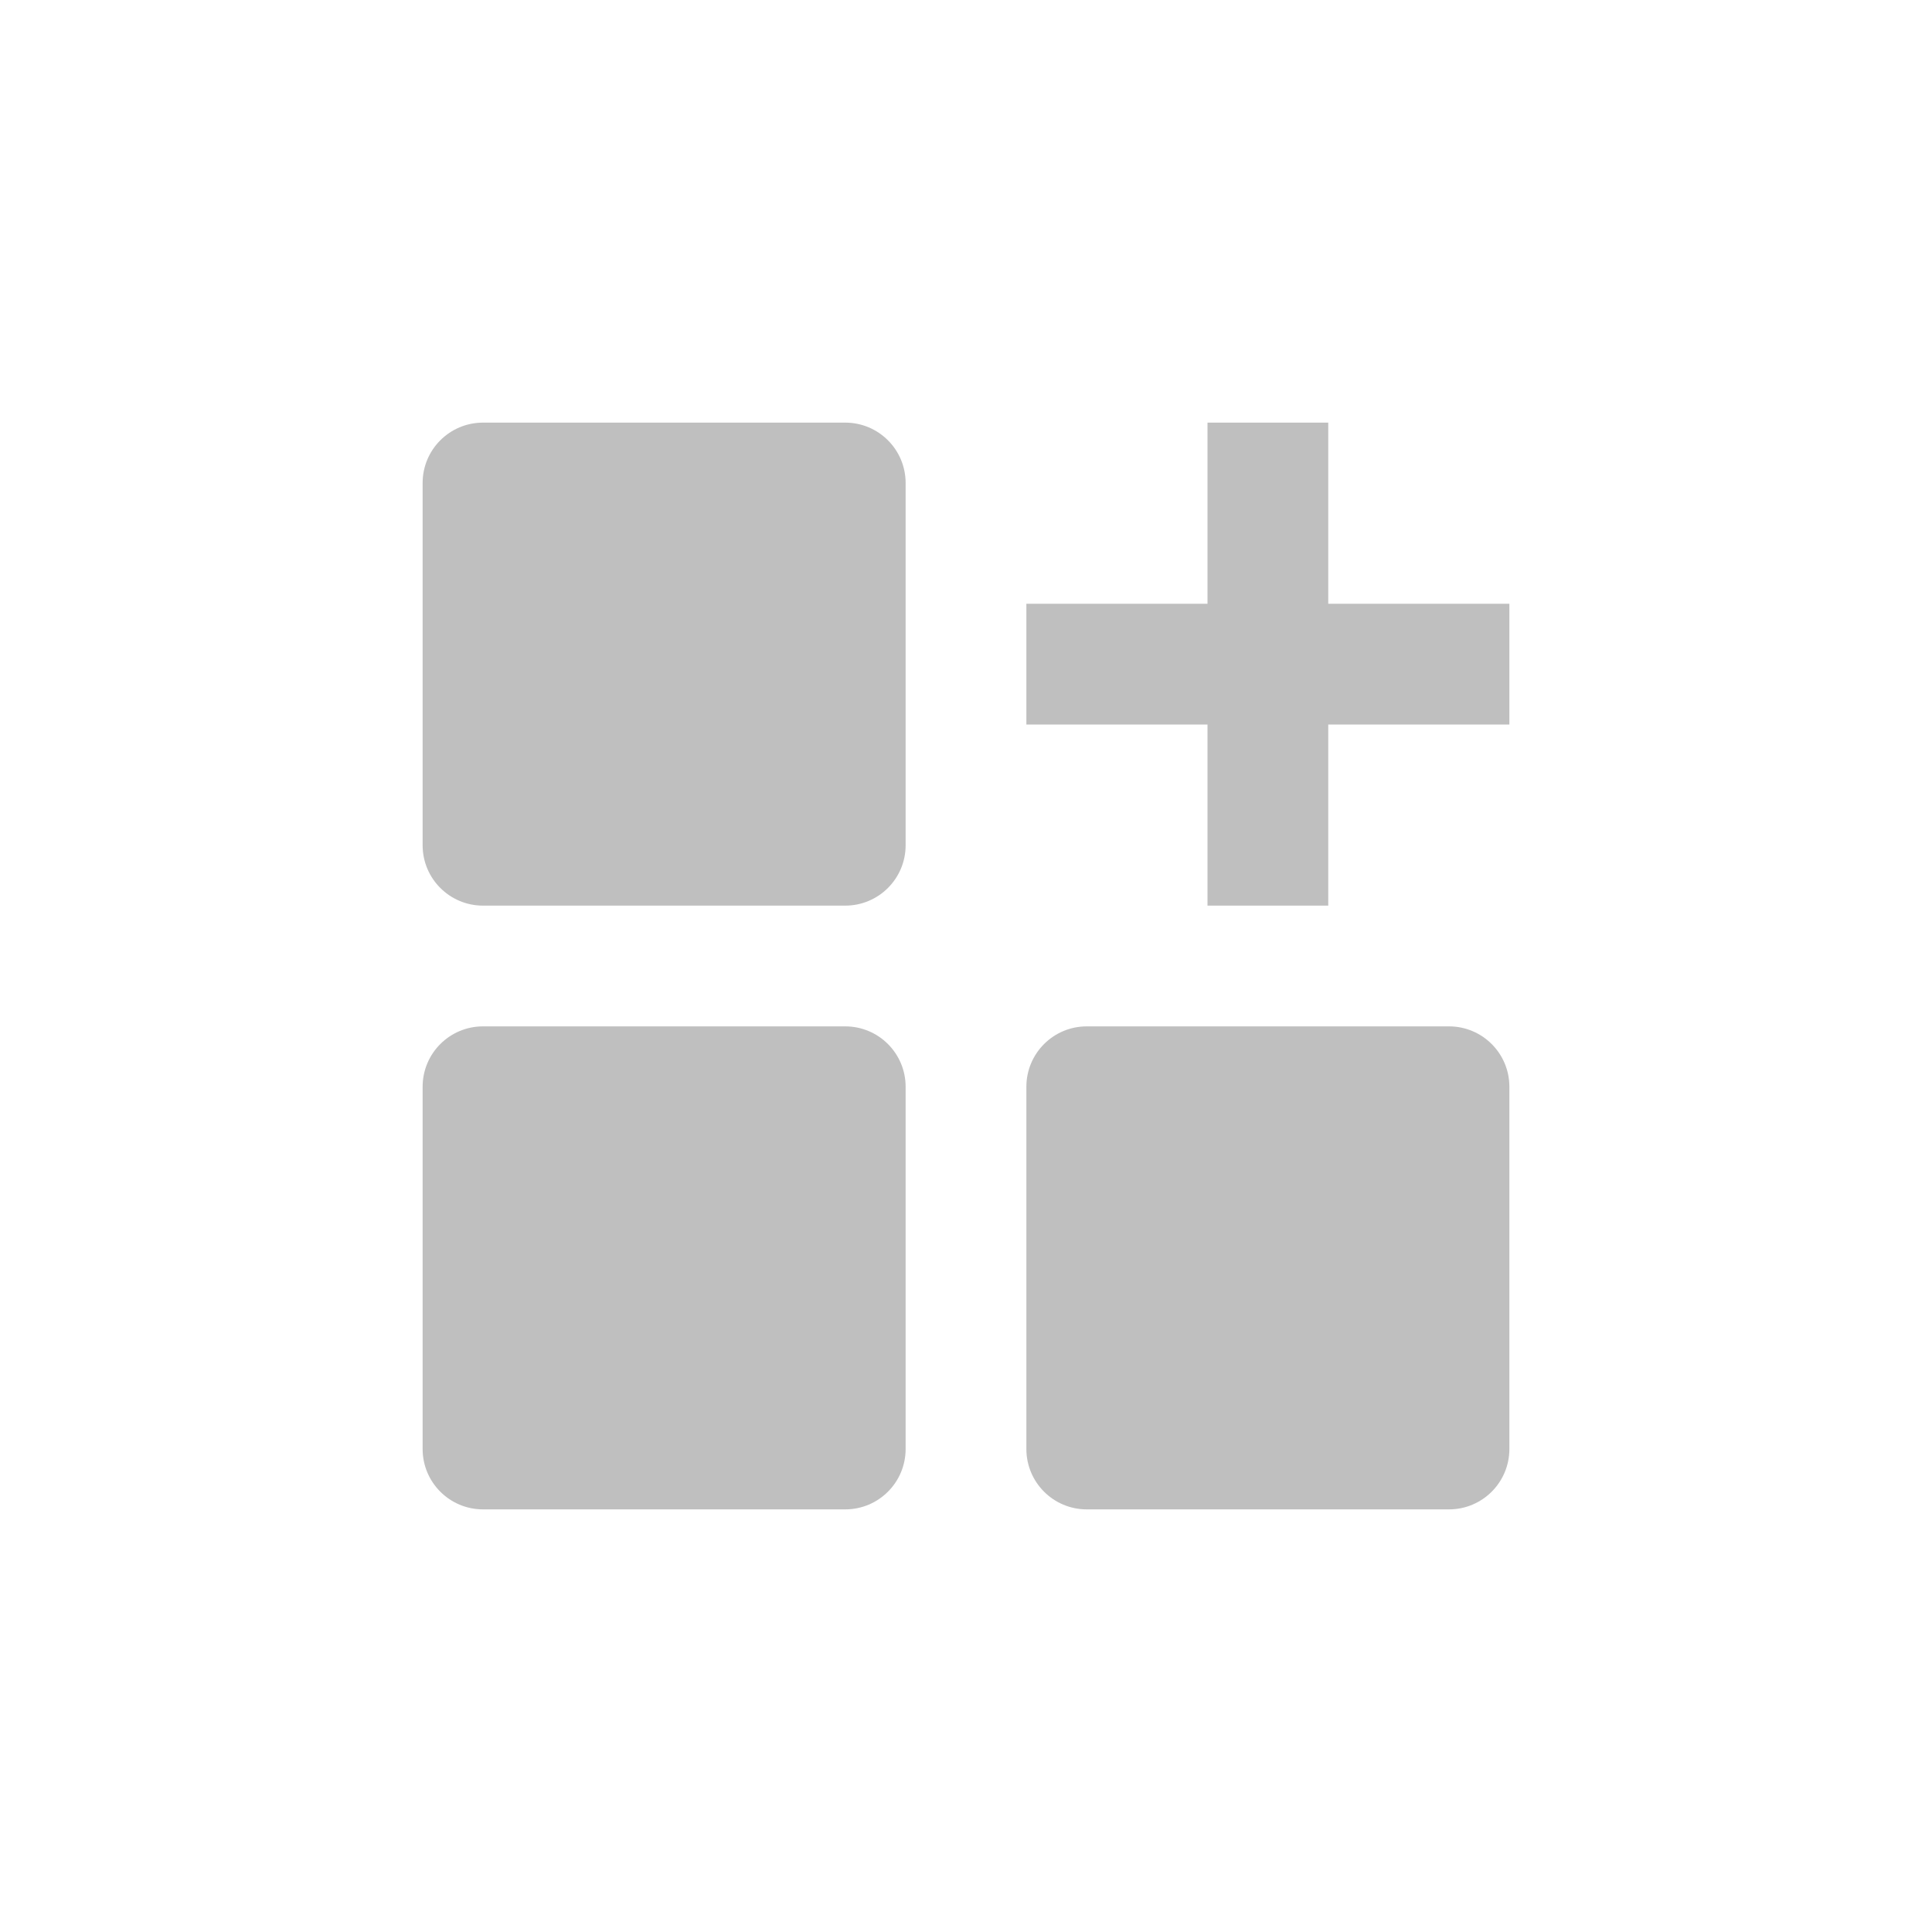 <svg width="64" height="64" viewBox="0 0 64 64" fill="none" xmlns="http://www.w3.org/2000/svg">
<path d="M16 14C14.895 14 14 14.895 14 16V28C14 29.105 14.895 30 16 30H28C29.105 30 30 29.105 30 28V16C30 14.895 29.105 14 28 14H16ZM16 34C14.895 34 14 34.895 14 36V48C14 49.105 14.895 50 16 50H28C29.105 50 30 49.105 30 48V36C30 34.895 29.105 34 28 34H16ZM36 34C34.895 34 34 34.895 34 36V48C34 49.105 34.895 50 36 50H48C49.105 50 50 49.105 50 48V36C50 34.895 49.105 34 48 34H36ZM40 30V24H34V20H40V14H44V20H50V24H44V30H40Z" fill="black" fill-opacity="0.25"/>
</svg>
